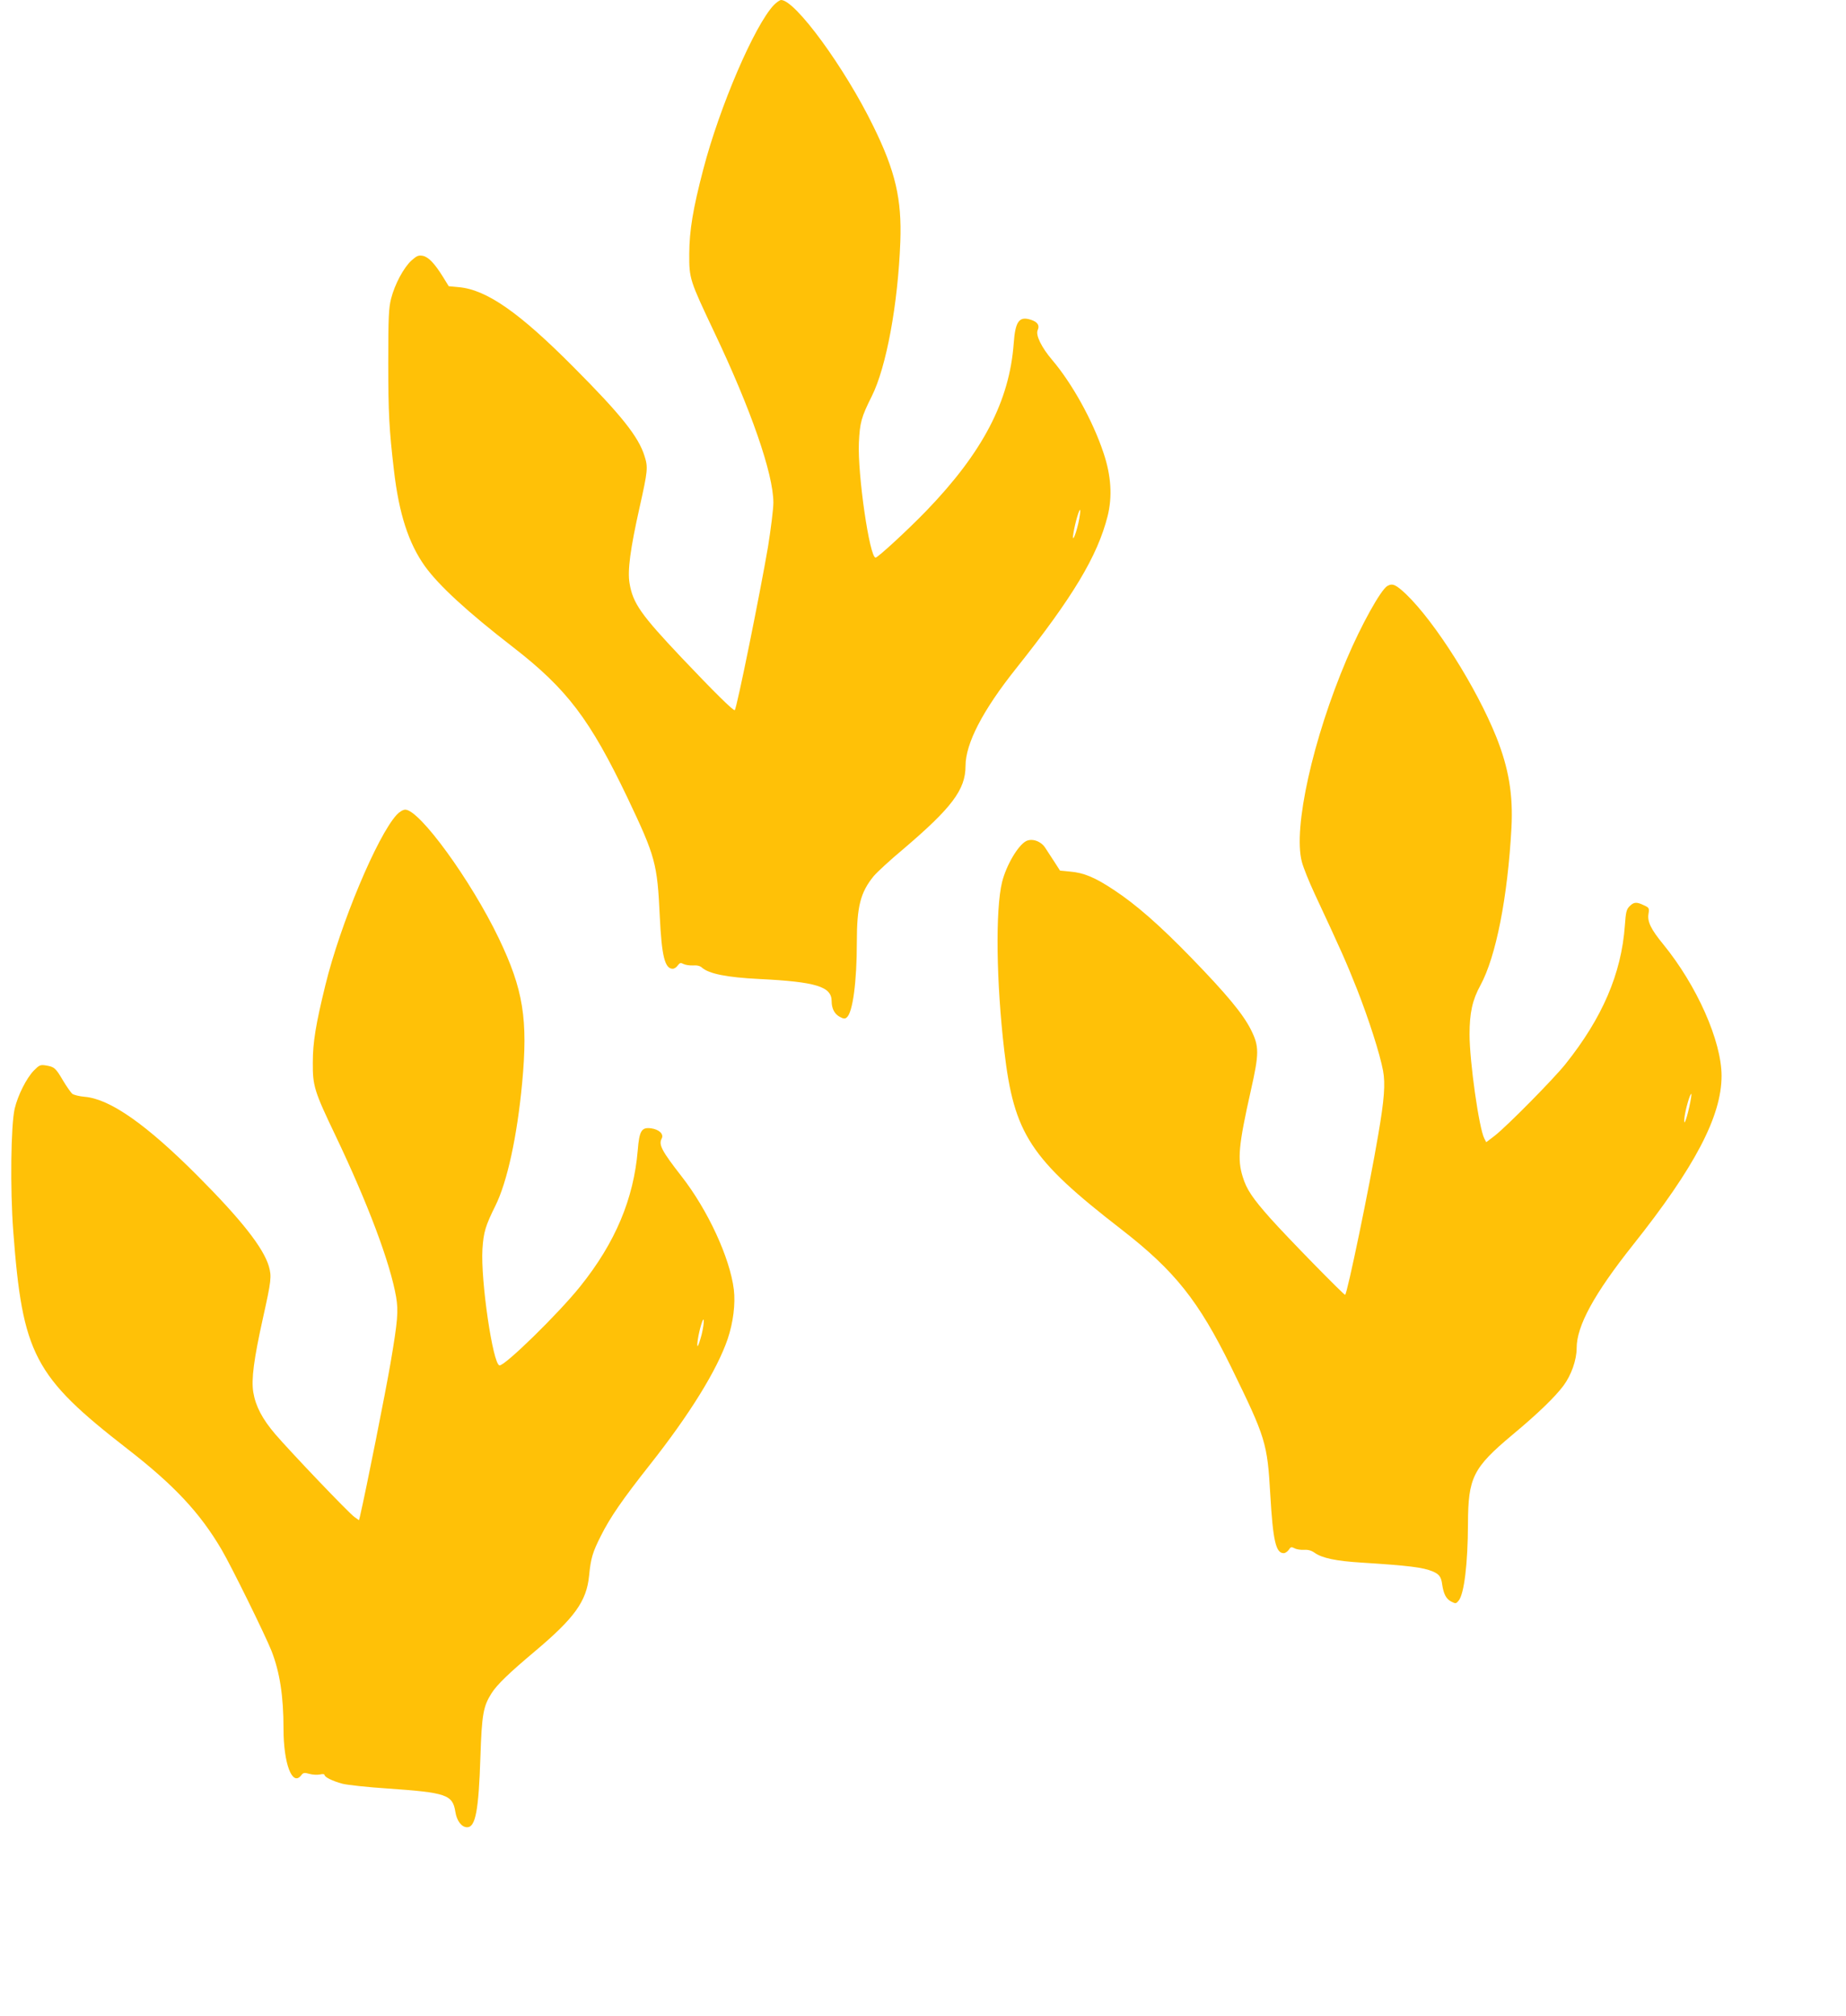 <?xml version="1.0" standalone="no"?>
<!DOCTYPE svg PUBLIC "-//W3C//DTD SVG 20010904//EN"
 "http://www.w3.org/TR/2001/REC-SVG-20010904/DTD/svg10.dtd">
<svg version="1.0" xmlns="http://www.w3.org/2000/svg"
 width="1172pt" height="1280pt" viewBox="0 0 1172 1280"
 preserveAspectRatio="xMidYMid meet">
<g transform="translate(0,1280) scale(0.1,-0.1)"
fill="#ffc107" stroke="none">
<path d="M4913 12768 c-123 -130 -344 -644 -448 -1043 -66 -252 -88 -388 -89
-535 -1 -160 3 -169 157 -495 235 -494 377 -903 377 -1086 0 -41 -16 -167 -34
-280 -50 -293 -198 -1025 -211 -1037 -7 -8 -135 119 -336 331 -259 274 -311
347 -332 474 -14 80 5 220 63 479 53 237 55 257 32 329 -38 123 -150 263 -452
566 -343 345 -550 490 -727 506 l-64 6 -37 60 c-53 85 -92 126 -128 133 -27 5
-38 0 -72 -30 -49 -45 -106 -151 -129 -242 -15 -59 -18 -117 -18 -409 0 -317
6 -424 36 -680 32 -277 93 -464 197 -610 88 -122 269 -289 560 -514 343 -266
488 -458 727 -958 177 -373 188 -414 204 -753 12 -250 32 -330 82 -330 10 0
24 9 32 21 13 17 18 19 37 9 12 -6 39 -10 60 -9 26 2 45 -3 57 -14 44 -39 159
-62 363 -72 361 -18 460 -48 460 -141 0 -47 19 -83 53 -100 22 -12 32 -13 43
-3 38 31 64 226 64 478 0 227 23 316 107 419 20 24 103 101 187 171 309 263
396 378 396 528 0 143 109 353 320 618 362 455 517 713 582 968 31 124 23 257
-26 402 -68 205 -200 442 -326 590 -68 80 -106 158 -92 189 14 30 0 52 -43 66
-74 24 -99 -9 -109 -149 -27 -368 -197 -693 -556 -1065 -116 -120 -307 -296
-321 -296 -38 0 -115 529 -106 730 6 127 15 161 82 295 92 184 166 583 181
980 10 271 -31 448 -171 733 -182 373 -496 802 -586 802 -8 0 -29 -15 -46 -32z
m1933 -3291 c-19 -82 -42 -128 -31 -62 10 63 38 160 43 147 2 -7 -3 -45 -12
-85z"/>
<path d="M8808 9080 c-42 -25 -166 -248 -258 -465 -215 -506 -341 -1072 -285
-1285 9 -36 46 -128 82 -205 169 -362 200 -432 269 -606 75 -192 144 -406 165
-517 15 -82 8 -181 -31 -407 -56 -332 -198 -1015 -210 -1015 -10 0 -369 367
-474 485 -114 128 -152 185 -176 264 -35 111 -26 203 51 546 54 239 54 282 1
388 -51 101 -153 224 -378 456 -200 206 -350 338 -493 432 -119 79 -191 109
-278 116 l-63 6 -36 56 c-20 31 -46 71 -58 89 -27 42 -84 62 -122 42 -52 -28
-126 -155 -152 -260 -43 -175 -37 -636 14 -1070 62 -530 164 -686 744 -1135
339 -263 490 -453 697 -875 220 -450 229 -480 248 -810 17 -291 35 -370 85
-370 10 0 24 10 32 21 12 19 17 20 37 10 12 -7 39 -11 60 -10 26 2 47 -4 68
-19 47 -33 134 -52 298 -62 298 -19 390 -30 451 -56 41 -17 54 -35 60 -81 9
-62 25 -93 57 -110 29 -15 32 -14 48 6 35 43 58 235 59 486 1 296 31 356 284
568 160 133 269 239 322 310 50 67 84 164 84 239 0 141 111 344 357 654 393
494 563 818 563 1074 0 221 -157 574 -370 835 -78 95 -102 144 -94 193 6 37 4
40 -29 55 -47 23 -64 21 -91 -6 -20 -20 -24 -38 -30 -123 -22 -305 -143 -586
-377 -879 -74 -93 -369 -392 -448 -454 l-55 -42 -12 23 c-34 64 -94 490 -94
661 0 137 18 219 69 312 99 182 173 559 197 1000 11 210 -17 377 -96 576 -126
314 -388 729 -573 907 -65 61 -86 71 -119 52z m1917 -3307 c-20 -91 -39 -132
-30 -63 7 52 36 152 43 145 2 -2 -3 -39 -13 -82z"/>
<path d="M2519 7628 c-124 -134 -359 -696 -453 -1081 -61 -249 -80 -363 -80
-492 -1 -149 9 -182 144 -464 206 -432 347 -807 385 -1025 15 -90 10 -151 -35
-416 -32 -187 -155 -806 -195 -978 l-6 -23 -29 21 c-36 25 -404 411 -502 525
-82 96 -125 177 -140 267 -13 82 3 207 62 473 53 238 55 261 37 326 -35 118
-175 296 -452 574 -326 327 -556 488 -716 502 -35 3 -72 12 -81 20 -9 9 -35
45 -57 82 -48 82 -56 88 -108 97 -37 6 -43 3 -78 -32 -48 -50 -102 -158 -122
-243 -24 -106 -29 -509 -9 -775 59 -785 131 -923 726 -1385 295 -229 459 -404
596 -637 63 -107 277 -542 318 -645 52 -134 76 -285 76 -494 0 -220 55 -366
111 -297 14 19 21 20 53 11 21 -6 51 -7 67 -4 16 4 29 3 29 -2 0 -15 52 -40
115 -57 33 -8 161 -22 285 -30 374 -26 414 -39 431 -148 9 -58 40 -98 75 -98
53 0 73 106 84 445 9 272 18 322 71 406 35 55 112 129 274 265 252 212 329
318 345 480 11 112 22 149 75 254 59 118 138 232 310 450 253 320 428 603 495
800 35 104 50 222 39 314 -25 201 -165 504 -331 717 -126 162 -148 202 -127
241 15 28 -16 58 -67 65 -61 8 -75 -15 -85 -139 -26 -309 -142 -586 -364 -863
-139 -174 -482 -509 -514 -503 -42 8 -120 541 -108 738 7 108 19 148 82 275
75 151 138 439 170 779 38 405 8 594 -149 921 -176 366 -502 815 -593 815 -14
0 -36 -13 -54 -32z m1936 -3299 c-10 -38 -21 -71 -25 -74 -9 -5 4 78 22 136
20 68 22 18 3 -62z"/>
</g>
</svg>
